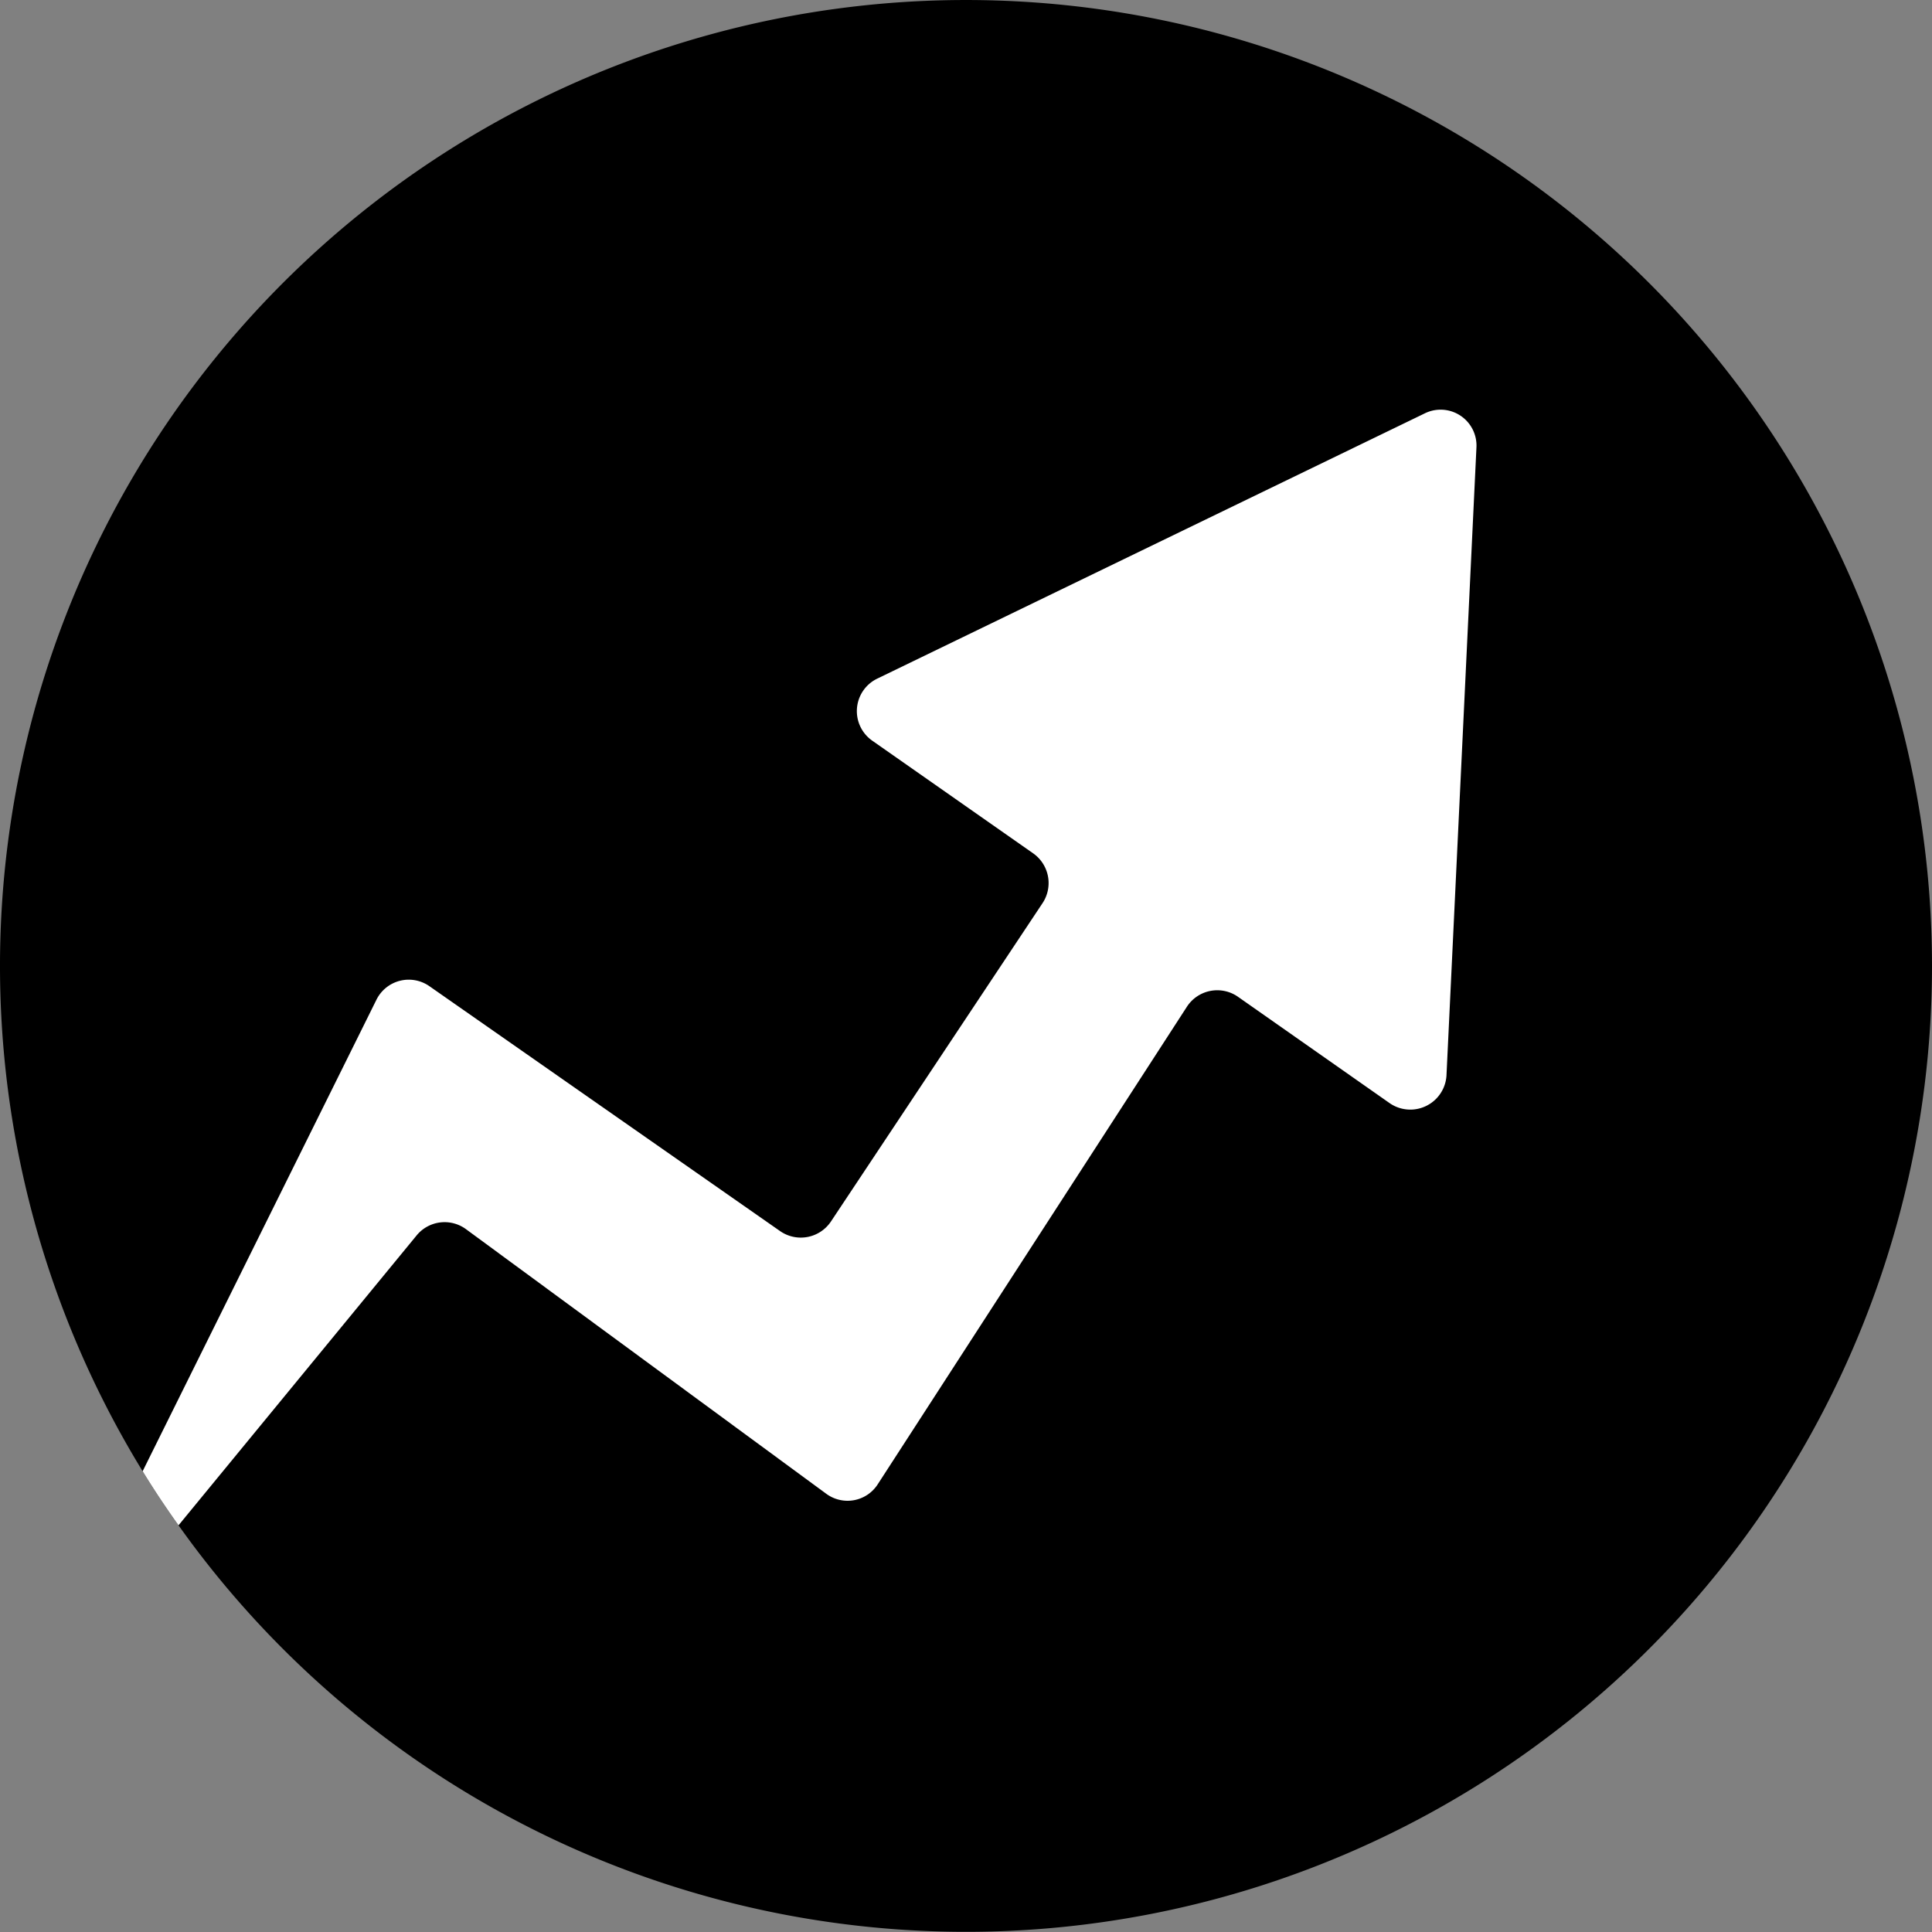 <svg xmlns="http://www.w3.org/2000/svg" xmlns:xlink="http://www.w3.org/1999/xlink" width="70" height="70" viewBox="0 0 70 70">
  <rect x="0" y="0" width="70" height="70" fill="#808080" stroke="none"/>
  <defs>
    <clipPath id="clip-path">
      <rect id="Rectangle_743" data-name="Rectangle 743" width="70" height="70" fill="none"/>
    </clipPath>
  </defs>
  <g id="Icon" clip-path="url(#clip-path)">
    <path id="Path_634" data-name="Path 634" d="M70,35A35,35,0,0,1,6.468,55.266c-.455-.637-.889-1.288-1.3-1.96A35,35,0,1,1,70,35" transform="translate(0 -0.001)"/>
    <path id="Path_635" data-name="Path 635" d="M55.708,22.582,54.623,45.325a1.313,1.313,0,0,1-2.058,1.008l-5.5-3.857a1.311,1.311,0,0,0-1.848.364l-11.2,17.3a1.3,1.3,0,0,1-1.869.343L19.1,50.9a1.31,1.31,0,0,0-1.785.217L8.682,61.628c-.455-.637-.889-1.288-1.3-1.96l8.47-17.08a1.306,1.306,0,0,1,1.925-.49l12.7,8.869a1.313,1.313,0,0,0,1.841-.343l7.672-11.543a1.315,1.315,0,0,0-.343-1.8L33.819,33.2a1.307,1.307,0,0,1,.175-2.247l19.838-9.611a1.3,1.3,0,0,1,1.876,1.239" transform="translate(-2.214 -6.363)" fill="#fff"/>
  </g>
</svg>
